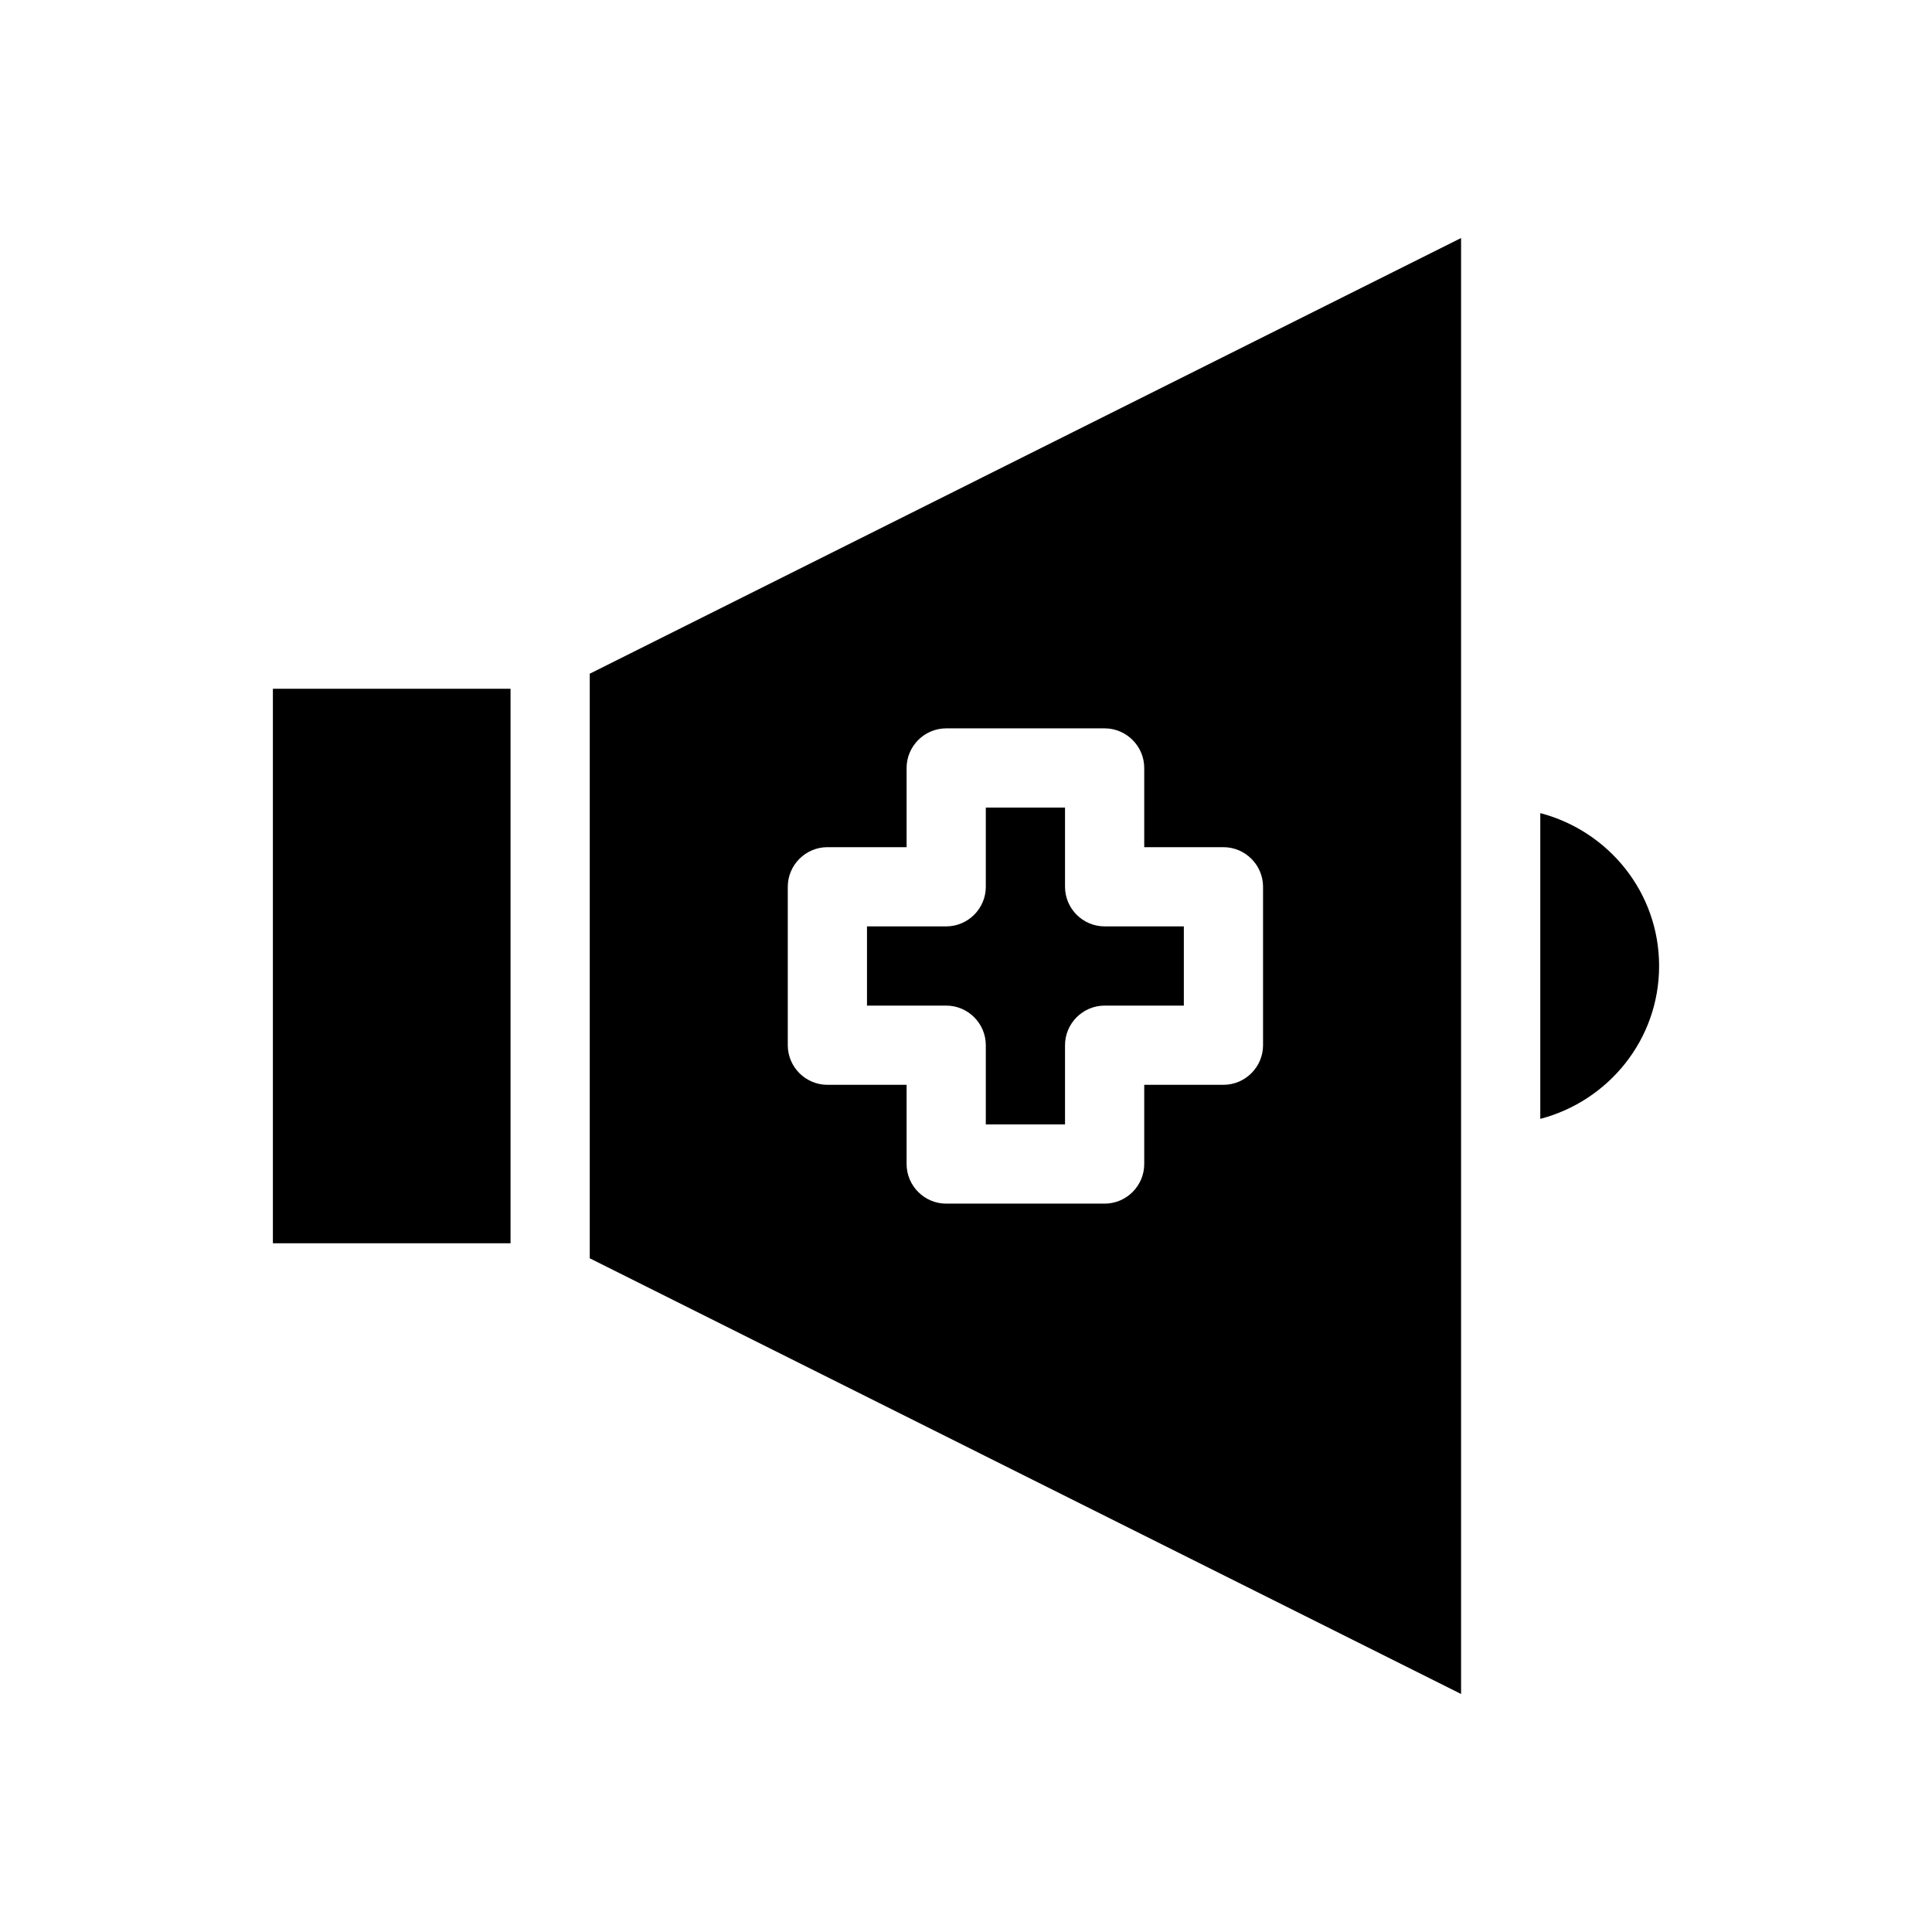 <?xml version="1.0" encoding="UTF-8"?>
<!-- Uploaded to: ICON Repo, www.svgrepo.com, Generator: ICON Repo Mixer Tools -->
<svg fill="#000000" width="800px" height="800px" version="1.1" viewBox="144 144 512 512" xmlns="http://www.w3.org/2000/svg">
 <g>
  <path d="m216.32 326.53h62.977v146.95h-62.977z"/>
  <path d="m583.68 400c0-19.523-13.434-35.793-31.488-40.516v81.031c18.055-4.727 31.488-20.996 31.488-40.516z"/>
  <path d="m300.29 477.46 230.91 115.46v-385.84l-230.91 115.46zm52.48-98.453c0-5.773 4.723-10.496 10.496-10.496h20.992v-20.992c0-5.773 4.723-10.496 10.496-10.496h41.984c5.773 0 10.496 4.723 10.496 10.496v20.992h20.992c5.773 0 10.496 4.723 10.496 10.496v41.984c0 5.773-4.723 10.496-10.496 10.496h-20.992v20.992c0 5.773-4.723 10.496-10.496 10.496h-41.984c-5.773 0-10.496-4.723-10.496-10.496v-20.992h-20.992c-5.773 0-10.496-4.723-10.496-10.496z"/>
  <path d="m405.25 420.99v20.992h20.992v-20.992c0-5.773 4.723-10.496 10.496-10.496h20.992v-20.992h-20.992c-5.773 0-10.496-4.723-10.496-10.496v-20.992h-20.992v20.992c0 5.773-4.723 10.496-10.496 10.496h-20.992v20.992h20.992c5.773 0 10.496 4.723 10.496 10.496z"/>
 </g>
</svg>